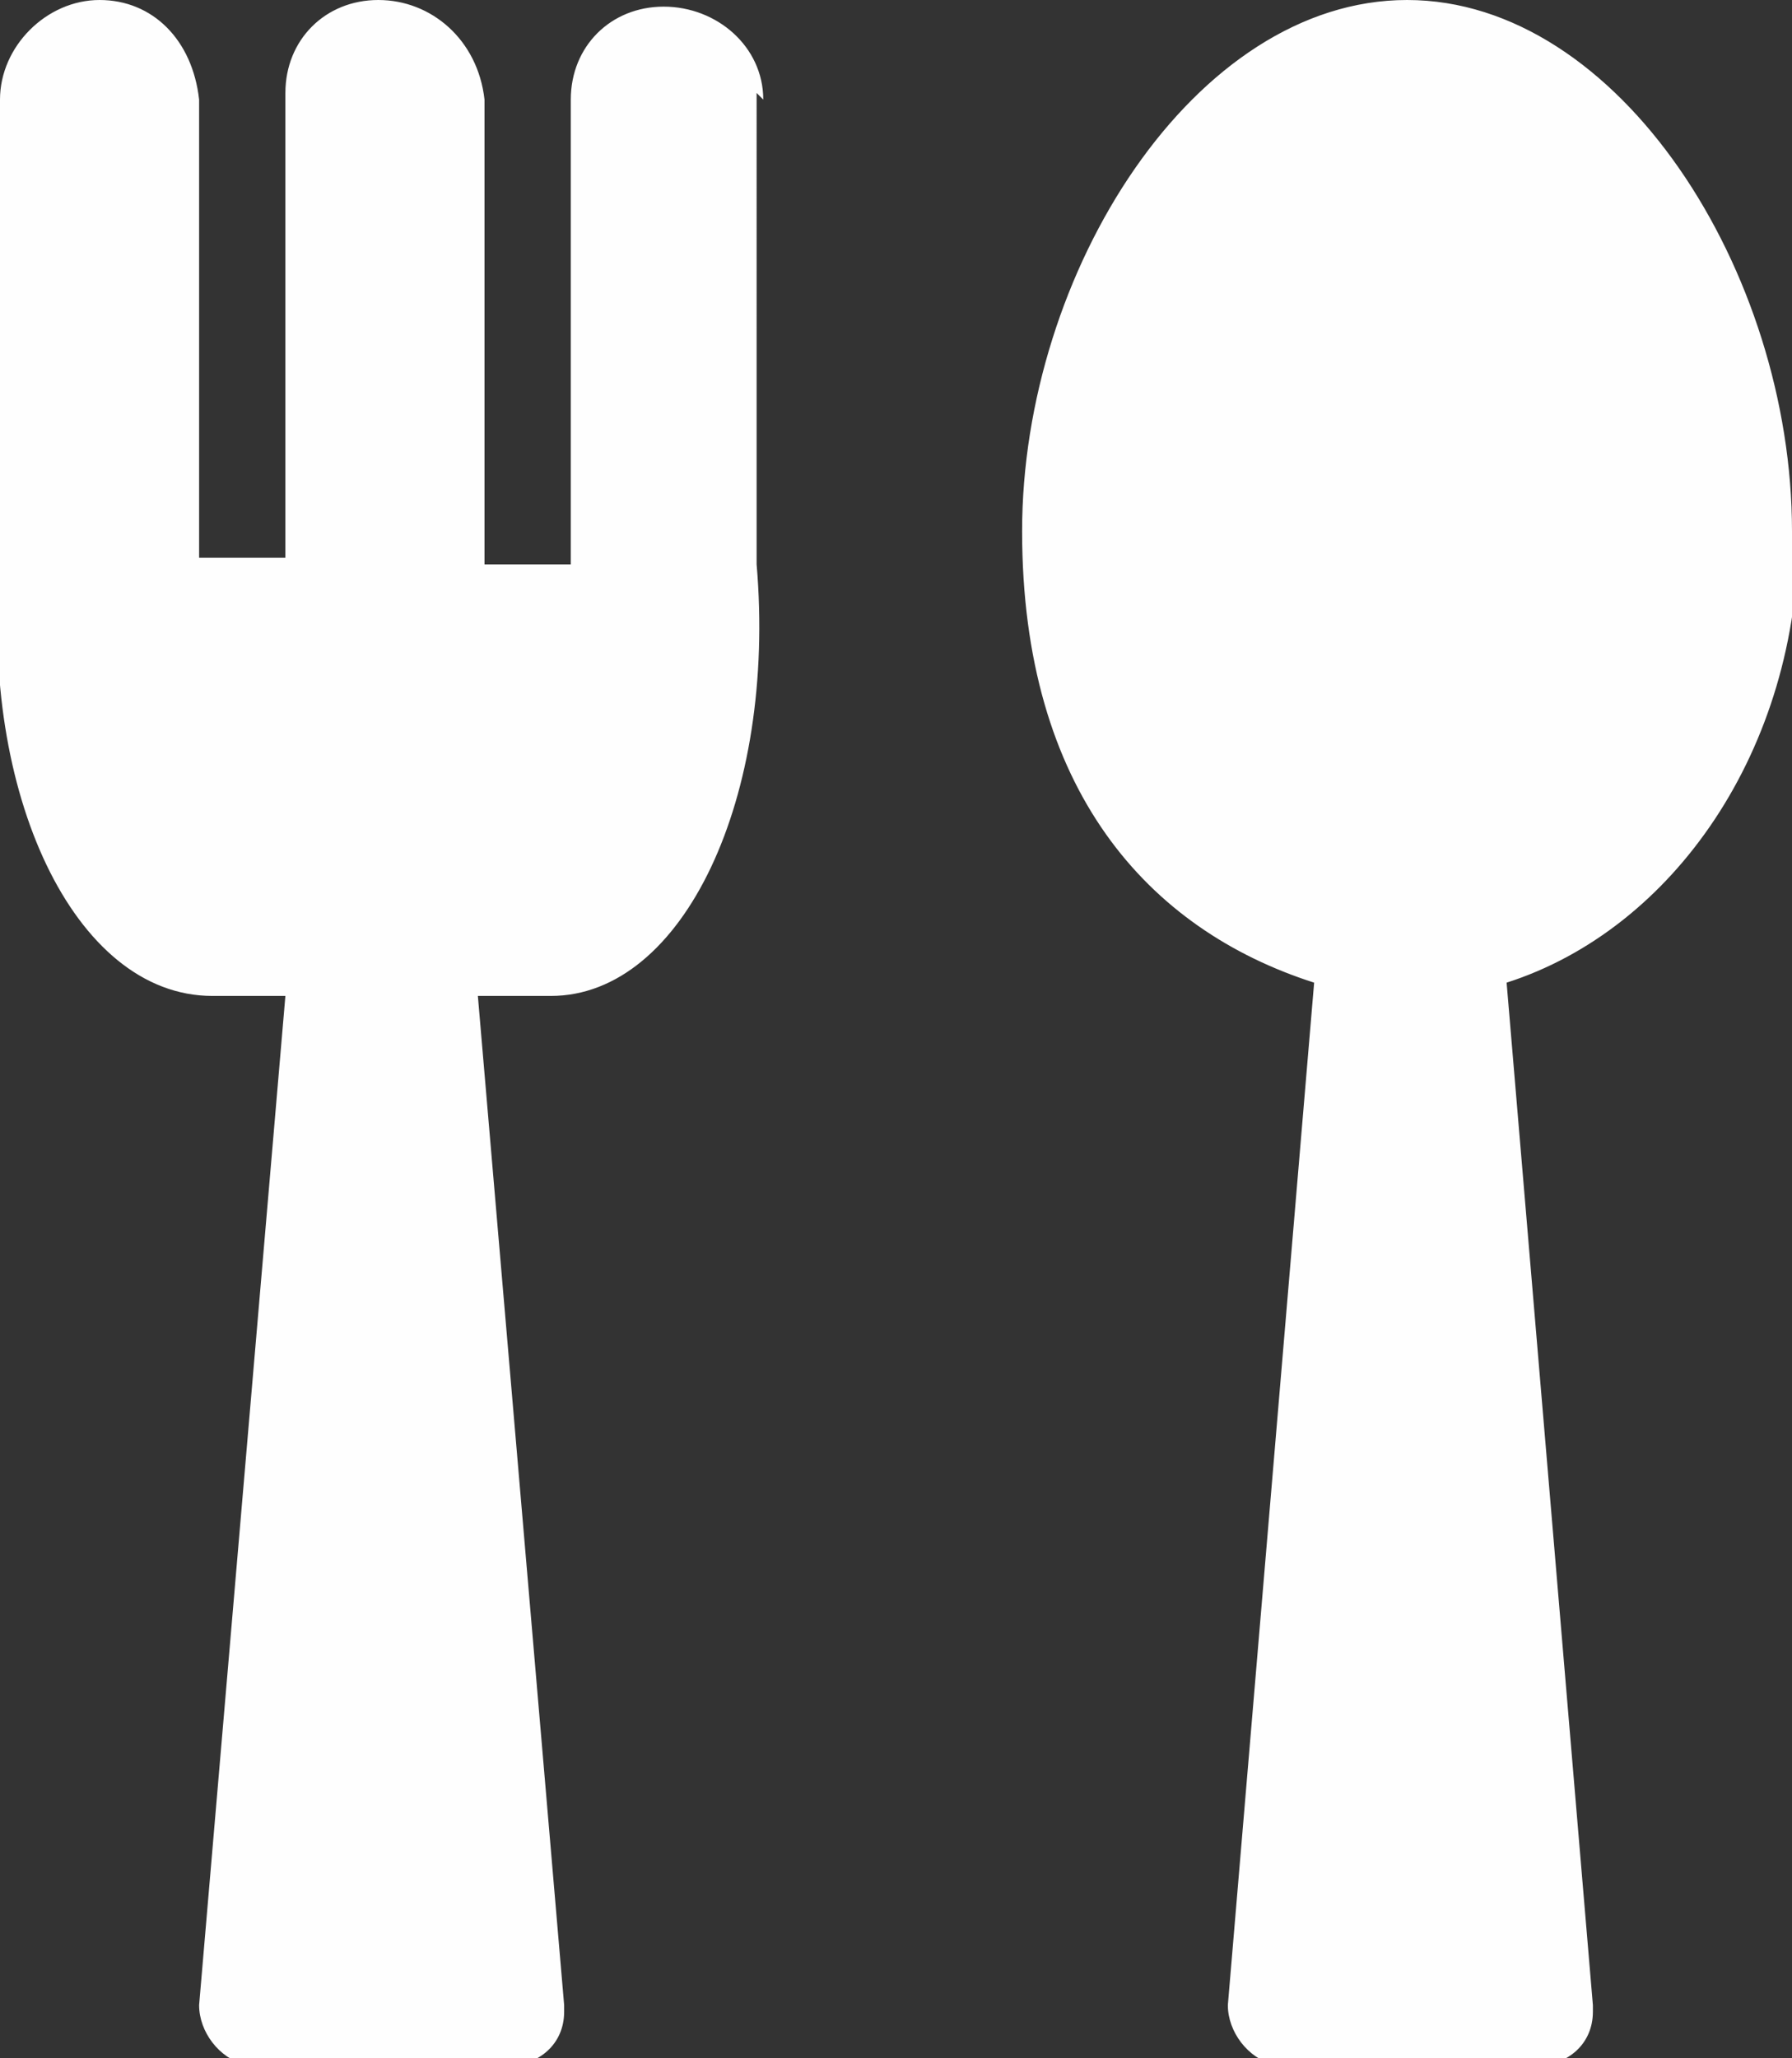 <?xml version="1.0" encoding="UTF-8"?>
<svg xmlns="http://www.w3.org/2000/svg" version="1.1" viewBox="0 0 27 31">
  <rect x="0" y="0" width="27" height="31" fill="#333333" stroke="none"/>
  <defs>
    <style>
      .cls-1 {
        fill: #fefefe;
        fill-rule: evenodd;
      }
    </style>
  </defs>
  <!-- Generator: Adobe Illustrator 28.6.0, SVG Export Plug-In . SVG Version: 1.2.0 Build 709)  -->
  <g>
    <g id="_レイヤー_1" data-name="レイヤー_1">
      <path id="kitchen" class="cls-1" d="M27,8C27,4.1,24.4,0,21.2,0s-5.8,4.1-5.8,8,1.9,6,4.4,6.8l-1.3,15.4c0,.4.3.8.7.9,0,0,0,0,.1,0h3.9c.4,0,.8-.3.8-.8,0,0,0,0,0-.1l-1.3-15.4c2.5-.8,4.4-3.5,4.4-6.8ZM11.5,1.5c0-.8-.7-1.4-1.5-1.4-.8,0-1.4.6-1.4,1.4v7h-1.3V1.5C7.2.6,6.5,0,5.7,0c-.8,0-1.4.6-1.4,1.4v7h-1.3V1.5C2.9.6,2.3,0,1.5,0,.7,0,0,.7,0,1.5v7c-.3,3.4,1.1,6.5,3.2,6.5h1.1l-1.3,15.2c0,.4.3.8.7.9,0,0,0,0,.1,0h3.9c.4,0,.8-.3.8-.8,0,0,0,0,0-.1l-1.3-15.2h1.1c2,0,3.4-3,3.1-6.5V1.4h0Z"/>
    </g>
  </g>
</svg>